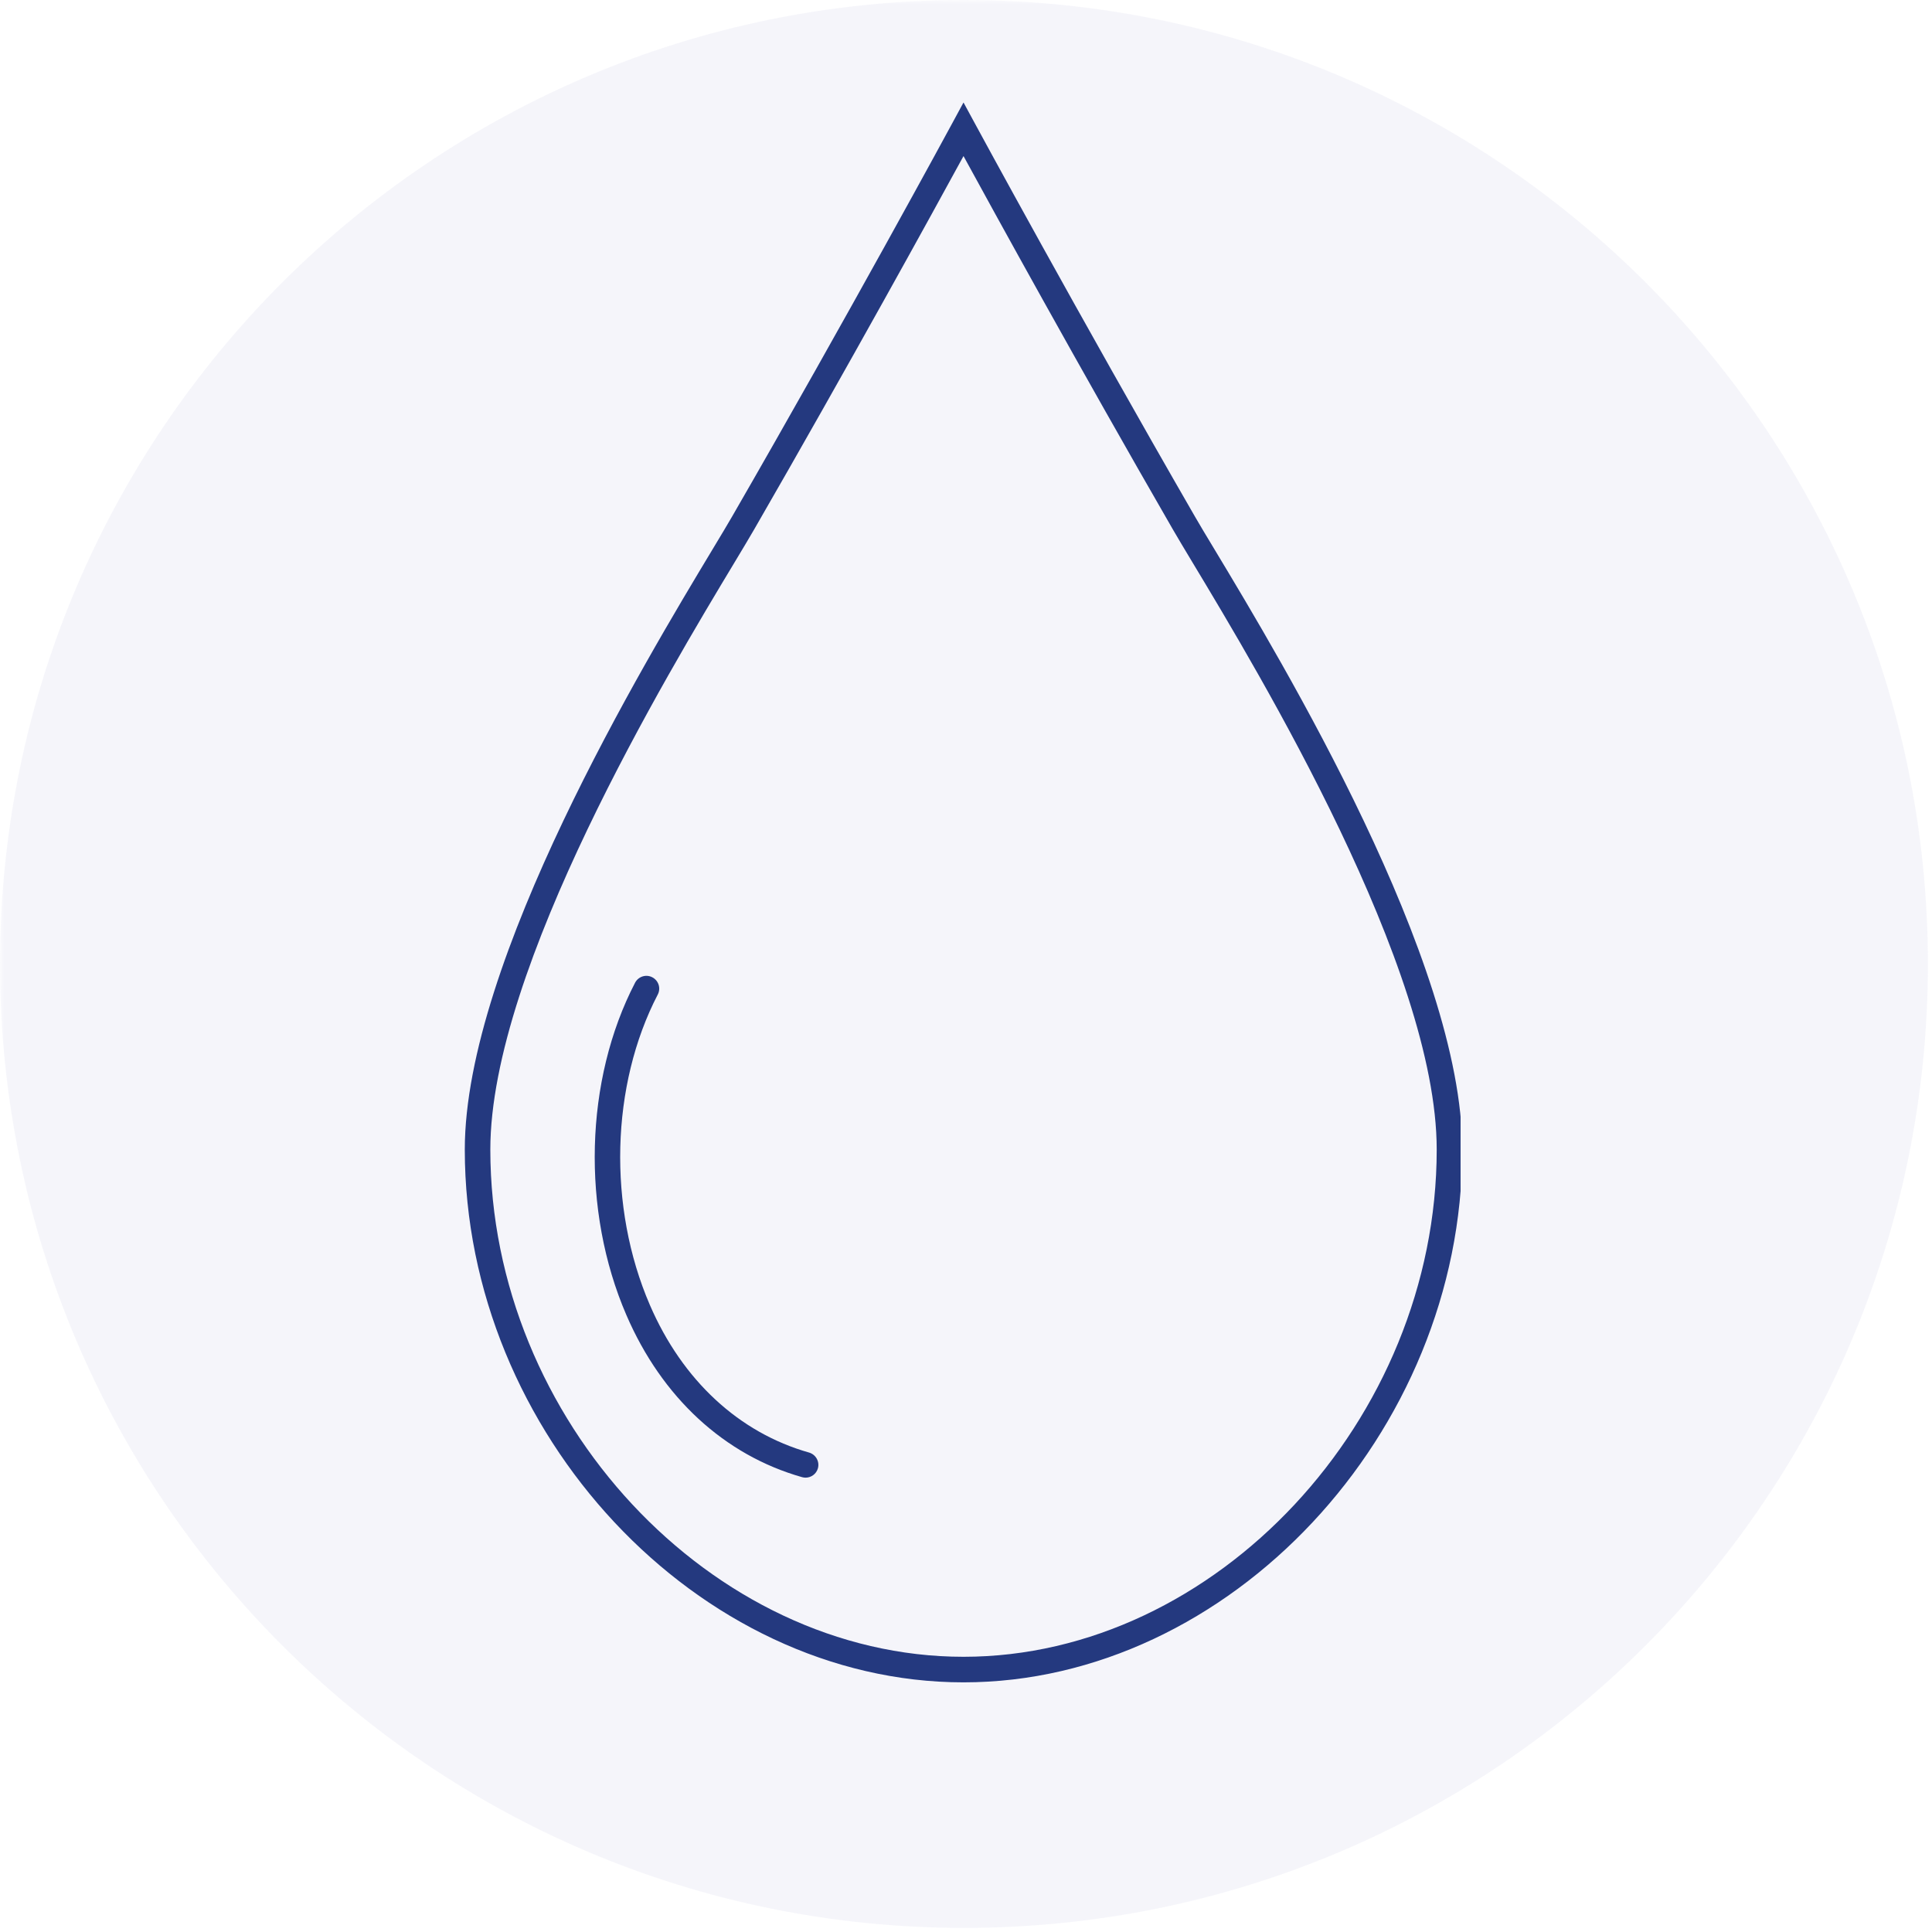 <svg xmlns="http://www.w3.org/2000/svg" xmlns:xlink="http://www.w3.org/1999/xlink" width="320" zoomAndPan="magnify" viewBox="0 0 240 240" height="320" preserveAspectRatio="xMidYMid meet" version="1.0"><defs><filter x="0%" y="0%" width="100%" height="100%" id="d35e409b27"><feColorMatrix values="0 0 0 0 1 0 0 0 0 1 0 0 0 0 1 0 0 0 1 0" color-interpolation-filters="sRGB"/></filter><mask id="5c965d435d"><g filter="url(#d35e409b27)"><rect x="-24" width="288" fill="#000000" y="-24" height="288" fill-opacity="0.38"/></g></mask><clipPath id="ac5377eade"><path d="M 0 0 L 239.492 0 L 239.492 239.492 L 0 239.492 Z M 0 0 " clip-rule="nonzero"/></clipPath><clipPath id="b8a7be11d8"><path d="M 119.746 0 C 53.613 0 0 53.613 0 119.746 C 0 185.879 53.613 239.492 119.746 239.492 C 185.879 239.492 239.492 185.879 239.492 119.746 C 239.492 53.613 185.879 0 119.746 0 Z M 119.746 0 " clip-rule="nonzero"/></clipPath><clipPath id="7421340d8d"><rect x="0" width="240" y="0" height="240"/></clipPath><clipPath id="b00e838a9d"><path d="M 57.688 12.75 L 181.438 12.75 L 181.438 209 L 57.688 209 Z M 57.688 12.75 " clip-rule="nonzero"/></clipPath></defs><g mask="url(#5c965d435d)"><g transform="matrix(1, 0, 0, 1, 0, 0)"><g clip-path="url(#7421340d8d)"><g clip-path="url(#ac5377eade)"><g clip-path="url(#b8a7be11d8)"><path fill="#e6e6f3" d="M 0 0 L 239.492 0 L 239.492 239.492 L 0 239.492 Z M 0 0 " fill-opacity="1" fill-rule="nonzero"/></g></g></g></g></g><g clip-path="url(#b00e838a9d)"><path fill="#24397f" d="M 119.691 205.812 C 88.379 205.812 60.91 176.367 60.91 142.801 C 60.91 120.258 82.961 83.629 91.262 69.84 C 92.293 68.121 93.129 66.734 93.695 65.75 C 105.402 45.453 115.992 26.168 119.691 19.387 C 123.391 26.168 133.98 45.453 145.688 65.75 C 146.254 66.734 147.09 68.121 148.121 69.84 C 156.426 83.633 178.473 120.258 178.473 142.801 C 178.473 176.367 151.004 205.812 119.691 205.812 Z M 150.844 68.203 C 149.82 66.508 149 65.141 148.438 64.164 C 133.969 39.078 121.215 15.543 121.09 15.309 L 119.691 12.73 L 118.293 15.309 C 118.172 15.543 105.418 39.078 90.945 64.164 C 90.383 65.141 89.562 66.504 88.539 68.203 C 80.113 82.199 57.738 119.375 57.738 142.801 C 57.738 178.055 86.688 208.988 119.691 208.988 C 152.695 208.988 181.648 178.055 181.648 142.801 C 181.648 119.375 159.27 82.199 150.844 68.203 " fill-opacity="1" fill-rule="nonzero"/></g><path fill="#24397f" d="M 100.504 180.441 C 91.789 177.973 84.77 171.461 80.73 162.113 C 75.477 149.953 75.859 134.812 81.711 123.543 C 82.117 122.762 81.812 121.809 81.031 121.402 C 80.254 120.996 79.297 121.301 78.891 122.078 C 72.621 134.164 72.199 150.371 77.816 163.371 C 82.238 173.617 89.992 180.762 99.641 183.5 C 99.781 183.539 99.93 183.559 100.074 183.559 C 100.766 183.559 101.402 183.105 101.602 182.406 C 101.84 181.562 101.348 180.688 100.504 180.441 " fill-opacity="1" fill-rule="nonzero"/></svg>